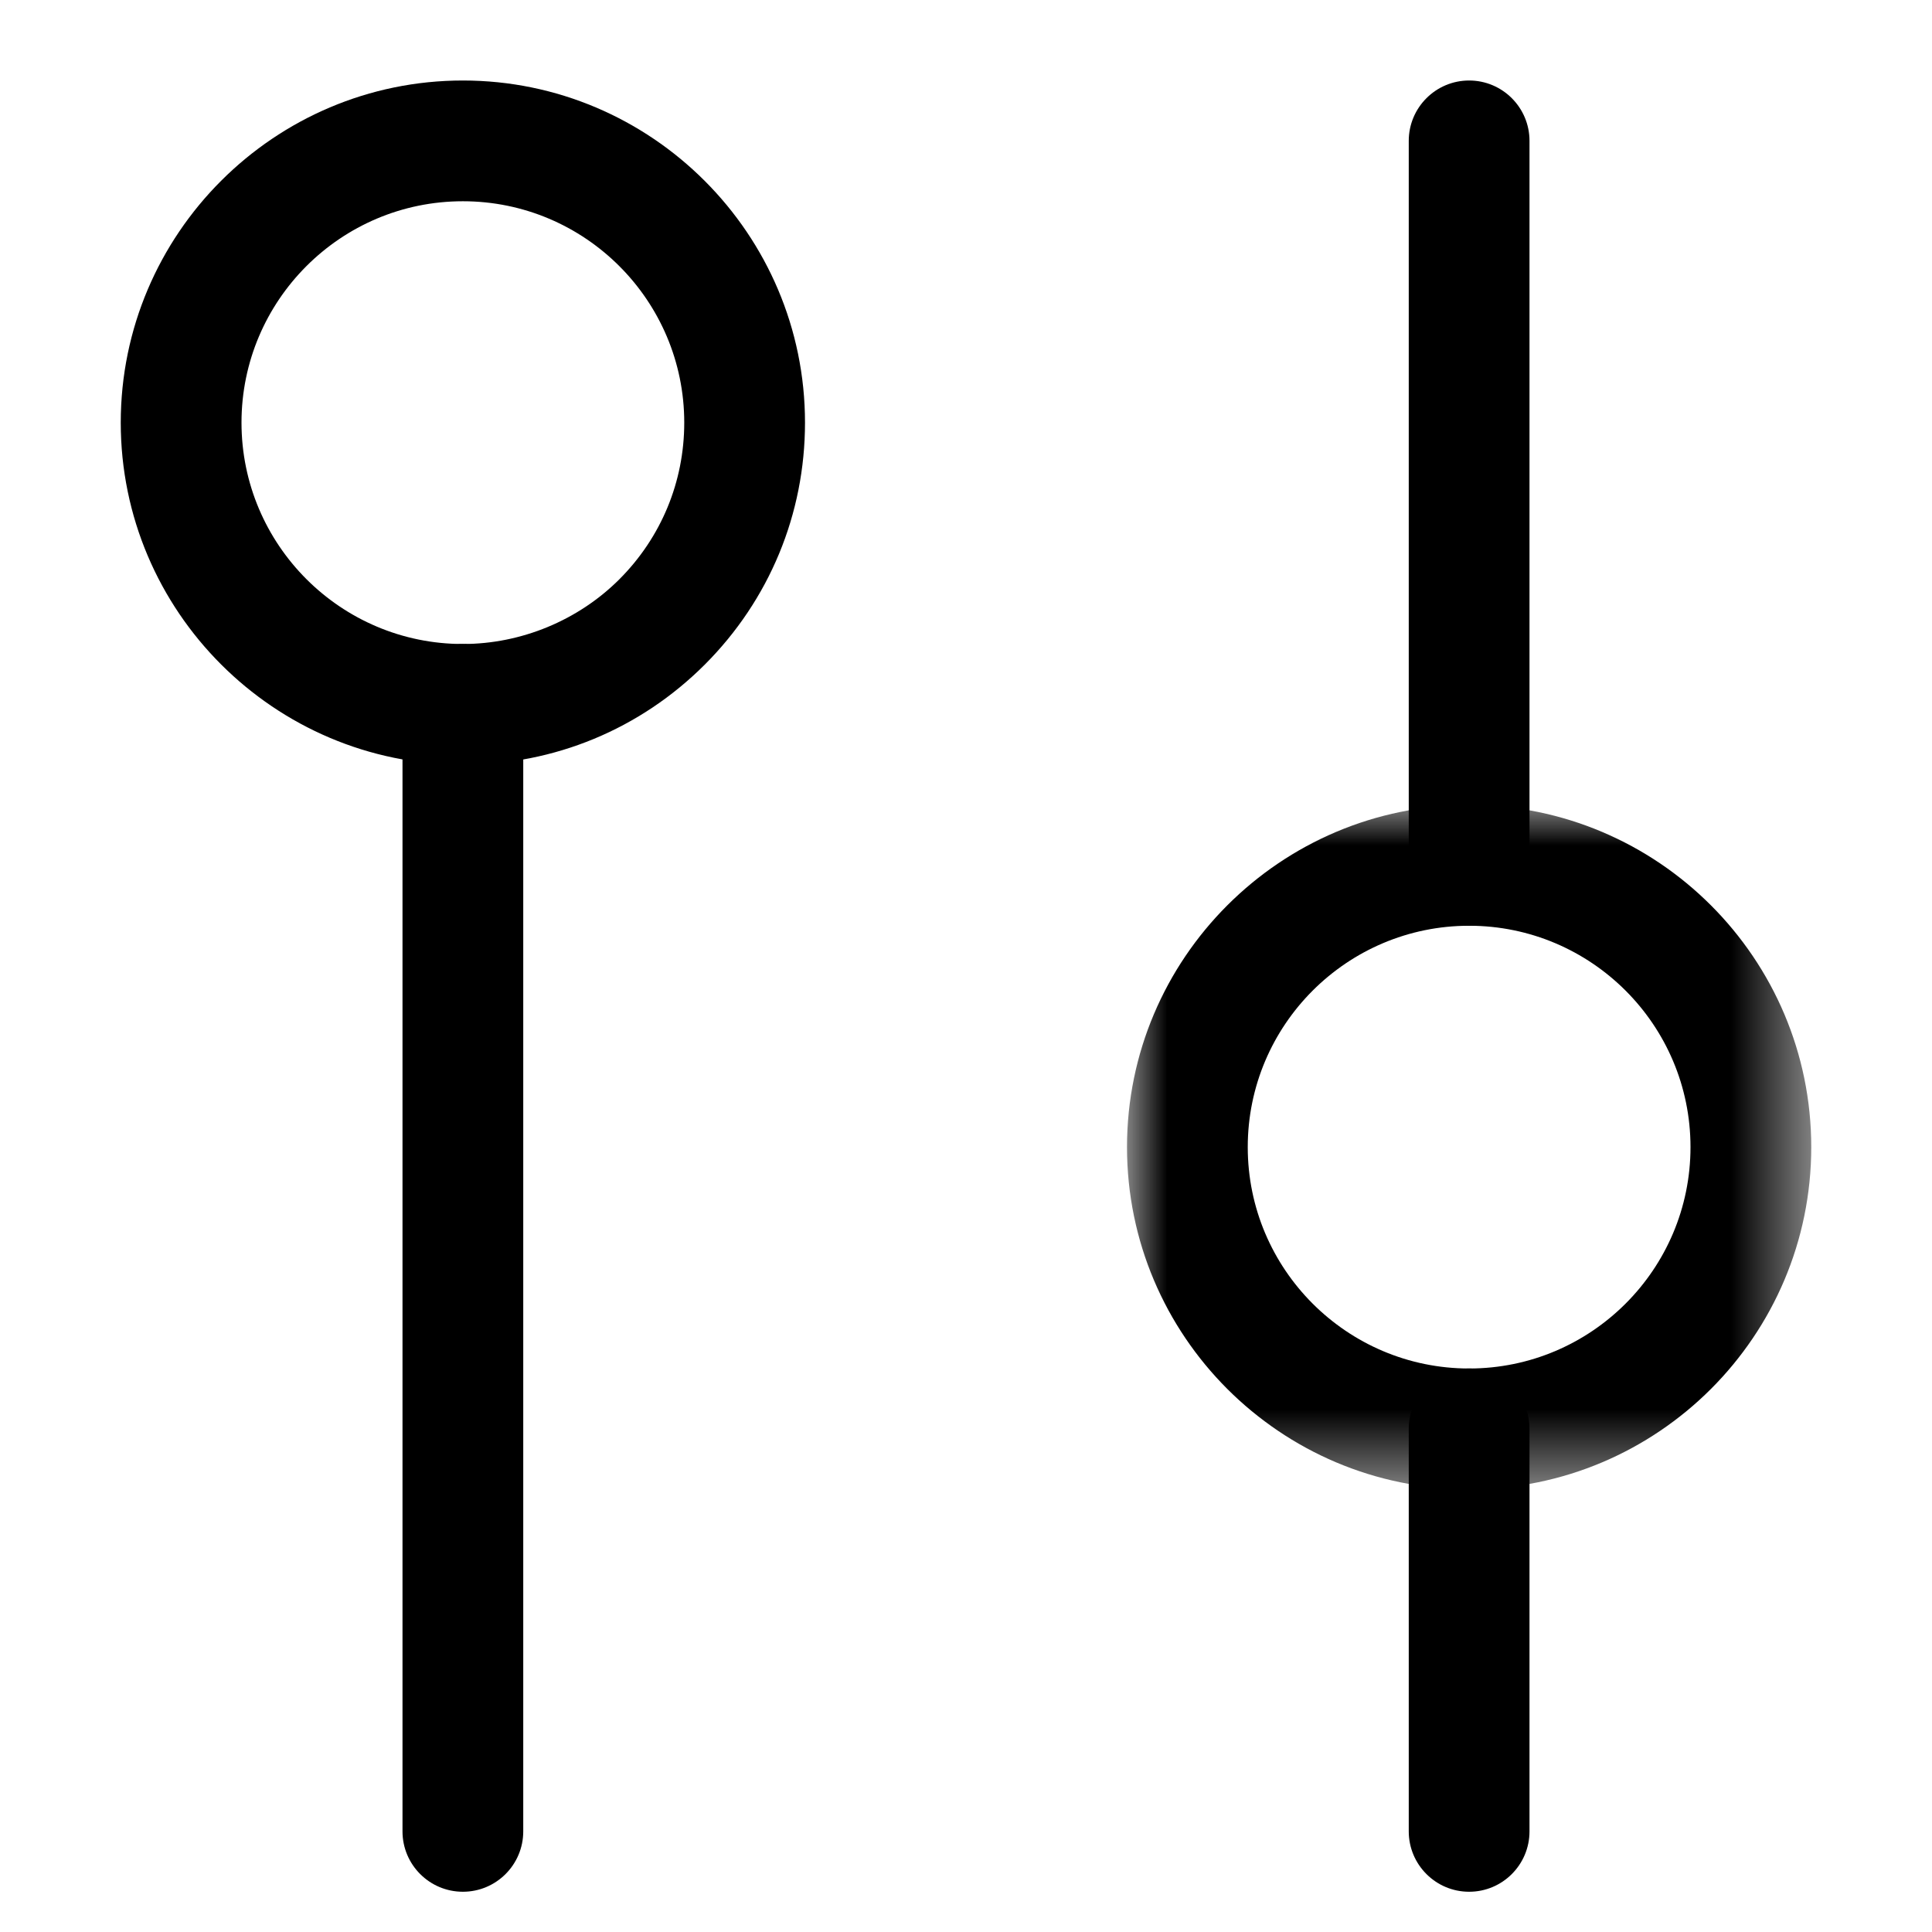 <?xml version="1.0" encoding="UTF-8"?>
<svg width="24px" height="24px" viewBox="0 0 24 24" version="1.1" xmlns="http://www.w3.org/2000/svg" xmlns:xlink="http://www.w3.org/1999/xlink">
    <title>5E2100A7-B6F8-40C5-81DD-5048B7009468</title>
    <defs>
        <polygon id="path-1" points="0 0 8.5 0 8.5 8.5 0 8.5"></polygon>
    </defs>
    <g id="Icons" stroke="none" stroke-width="1" fill="none" fill-rule="evenodd">
        <g id="Icons---24-x-24" transform="translate(-764, -1257)">
            <g id="Icons/Icon-Demo---24" transform="translate(728, 1221)">
                <g id="Icons/24/Settings-Slider" transform="translate(36, 36)">
                    <g id="Group" transform="translate(1.5, 1)">
                        <g id="Group-5" fill="#000000">
                            <path d="M4.25,22.5 C3.836,22.5 3.5,22.164 3.5,21.75 L3.5,7.75 C3.5,7.336 3.836,7 4.25,7 C4.664,7 5,7.336 5,7.75 L5,21.75 C5,22.164 4.664,22.5 4.25,22.5" id="Fill-1"></path>
                            <path d="M4.25,1.5 C2.733,1.5 1.5,2.733 1.5,4.25 C1.5,5.767 2.733,7 4.25,7 C4.974,7 5.683,6.707 6.195,6.195 C6.714,5.675 7,4.984 7,4.25 C7,2.733 5.767,1.5 4.25,1.5 M4.25,8.5 C1.907,8.5 0,6.593 0,4.25 C0,1.907 1.907,0 4.25,0 C6.593,0 8.5,1.907 8.5,4.25 C8.5,5.385 8.058,6.452 7.256,7.255 C6.453,8.058 5.386,8.5 4.25,8.5" id="Fill-3"></path>
                        </g>
                        <g id="Group-8" transform="translate(12.5, 0)">
                            <path d="M4.25,10.5 C3.836,10.5 3.5,10.164 3.5,9.75 L3.5,0.75 C3.5,0.336 3.836,0 4.25,0 C4.664,0 5,0.336 5,0.75 L5,9.75 C5,10.164 4.664,10.5 4.25,10.5" id="Fill-1" fill="#000000"></path>
                            <path d="M4.25,22.5 C3.836,22.5 3.5,22.164 3.5,21.75 L3.5,16.75 C3.5,16.336 3.836,16 4.25,16 C4.664,16 5,16.336 5,16.75 L5,21.75 C5,22.164 4.664,22.5 4.25,22.5" id="Fill-3" fill="#000000"></path>
                            <g id="Group-7" transform="translate(0, 9)">
                                <mask id="mask-2" fill="white">
                                    <use xlink:href="#path-1"></use>
                                </mask>
                                <g id="Clip-6"></g>
                                <path d="M4.25,1.5 C2.733,1.5 1.5,2.733 1.5,4.25 C1.5,5.767 2.733,7 4.25,7 C5.767,7 7,5.767 7,4.25 C7,2.733 5.767,1.5 4.25,1.5 M4.25,8.5 C1.906,8.5 -0,6.594 -0,4.25 C-0,1.907 1.906,0 4.25,0 C6.594,0 8.5,1.907 8.5,4.25 C8.5,6.594 6.594,8.5 4.25,8.5" id="Fill-5" fill="#000000" mask="url(#mask-2)"></path>
                            </g>
                        </g>
                    </g>
                </g>
            </g>
        </g>
    </g>
</svg>